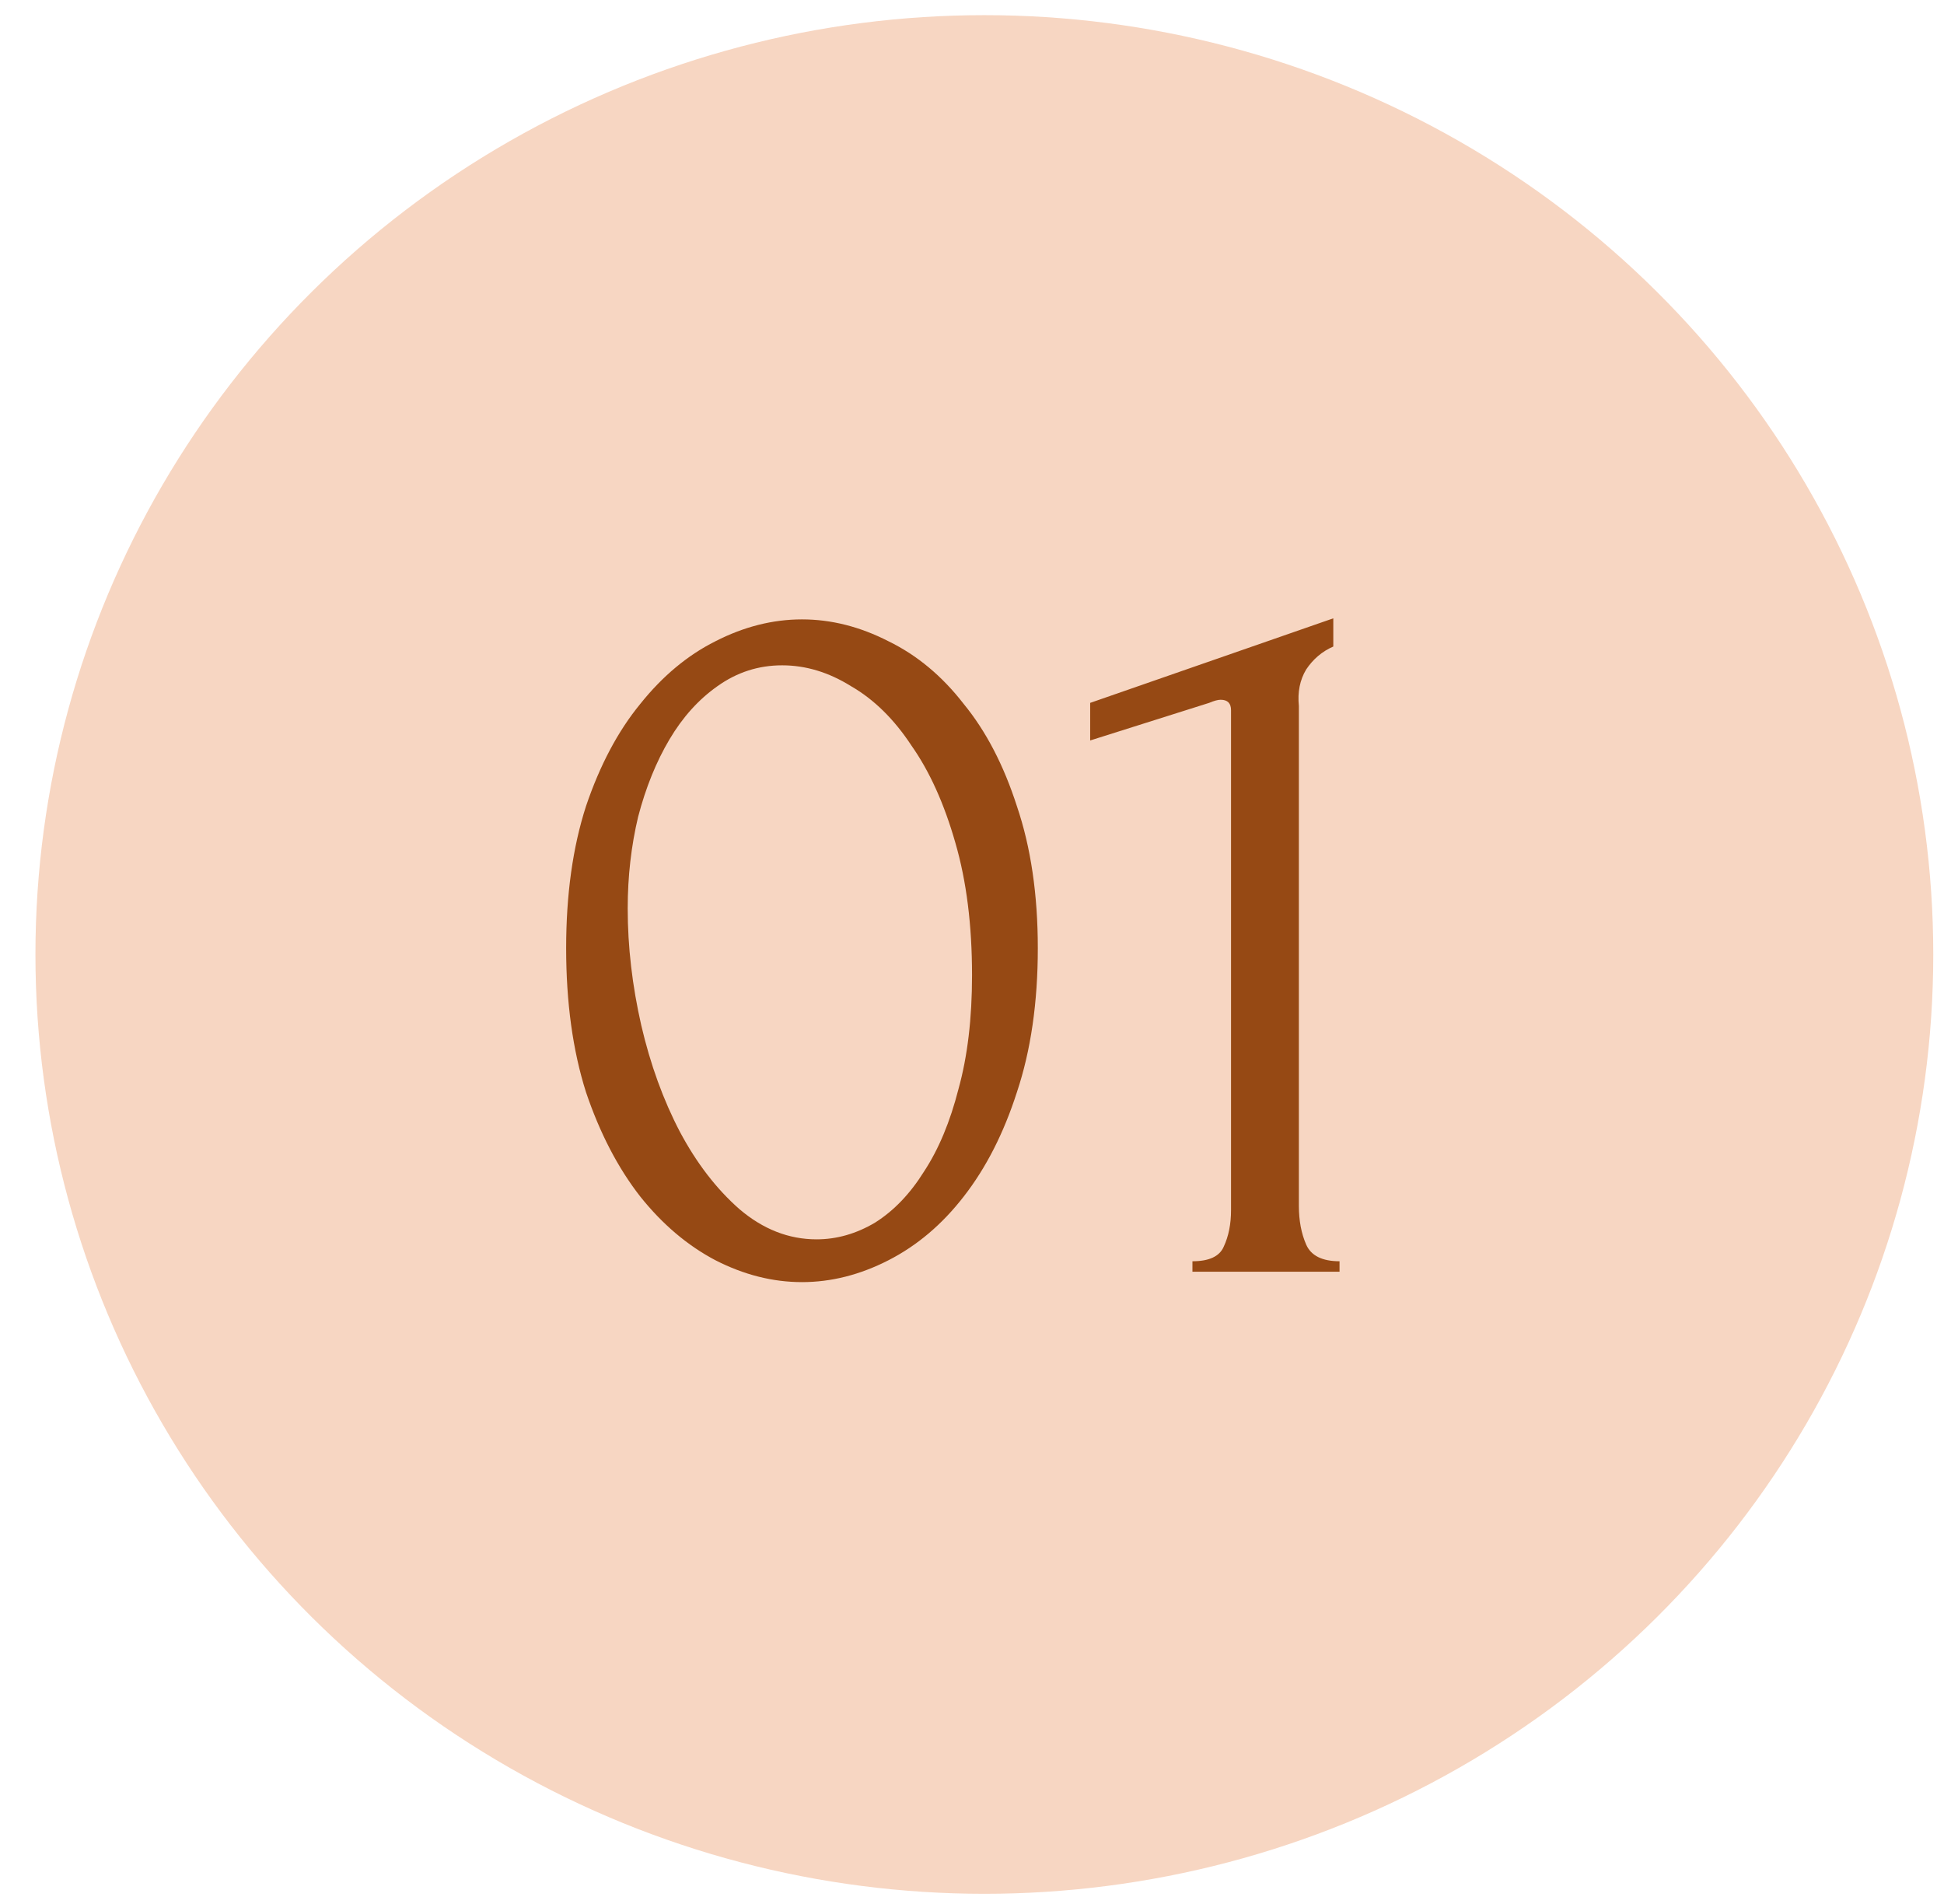 <?xml version="1.0" encoding="UTF-8"?> <svg xmlns="http://www.w3.org/2000/svg" width="48" height="47" viewBox="0 0 48 47" fill="none"><ellipse cx="24.305" cy="23.562" rx="23.43" ry="23.188" fill="#F7D6C2"></ellipse><path d="M13.979 23.406C13.979 22.083 14.142 20.915 14.469 19.902C14.812 18.889 15.259 18.047 15.809 17.377C16.358 16.69 16.977 16.175 17.663 15.831C18.368 15.47 19.081 15.29 19.802 15.29C20.523 15.29 21.236 15.47 21.94 15.831C22.645 16.175 23.263 16.69 23.795 17.377C24.345 18.047 24.783 18.889 25.109 19.902C25.453 20.915 25.625 22.083 25.625 23.406C25.625 24.745 25.453 25.931 25.109 26.961C24.783 27.975 24.345 28.833 23.795 29.538C23.263 30.225 22.645 30.748 21.94 31.109C21.236 31.47 20.523 31.65 19.802 31.65C19.081 31.65 18.368 31.47 17.663 31.109C16.977 30.748 16.358 30.225 15.809 29.538C15.259 28.833 14.812 27.975 14.469 26.961C14.142 25.931 13.979 24.745 13.979 23.406ZM24.001 24.076C24.001 22.839 23.864 21.748 23.589 20.804C23.314 19.842 22.954 19.043 22.507 18.408C22.078 17.755 21.58 17.265 21.013 16.939C20.463 16.596 19.896 16.424 19.312 16.424C18.728 16.424 18.196 16.596 17.715 16.939C17.251 17.265 16.856 17.703 16.53 18.253C16.204 18.803 15.946 19.438 15.757 20.16C15.585 20.881 15.499 21.637 15.499 22.427C15.499 23.371 15.611 24.333 15.834 25.312C16.058 26.274 16.375 27.15 16.788 27.94C17.2 28.713 17.689 29.349 18.256 29.847C18.84 30.345 19.476 30.594 20.163 30.594C20.661 30.594 21.142 30.456 21.605 30.182C22.069 29.89 22.473 29.469 22.816 28.919C23.177 28.37 23.46 27.691 23.666 26.884C23.89 26.077 24.001 25.14 24.001 24.076ZM29.443 31.393V31.135C29.855 31.135 30.113 31.015 30.216 30.774C30.336 30.517 30.396 30.216 30.396 29.872V17.532C30.396 17.36 30.31 17.274 30.139 17.274C30.07 17.274 29.975 17.3 29.855 17.351L26.918 18.279V17.351L32.921 15.264V15.96C32.646 16.08 32.423 16.269 32.251 16.527C32.096 16.785 32.036 17.085 32.071 17.428V29.77C32.071 30.13 32.131 30.448 32.251 30.723C32.371 30.997 32.646 31.135 33.075 31.135V31.393H29.443Z" fill="#964914"></path></svg> 
